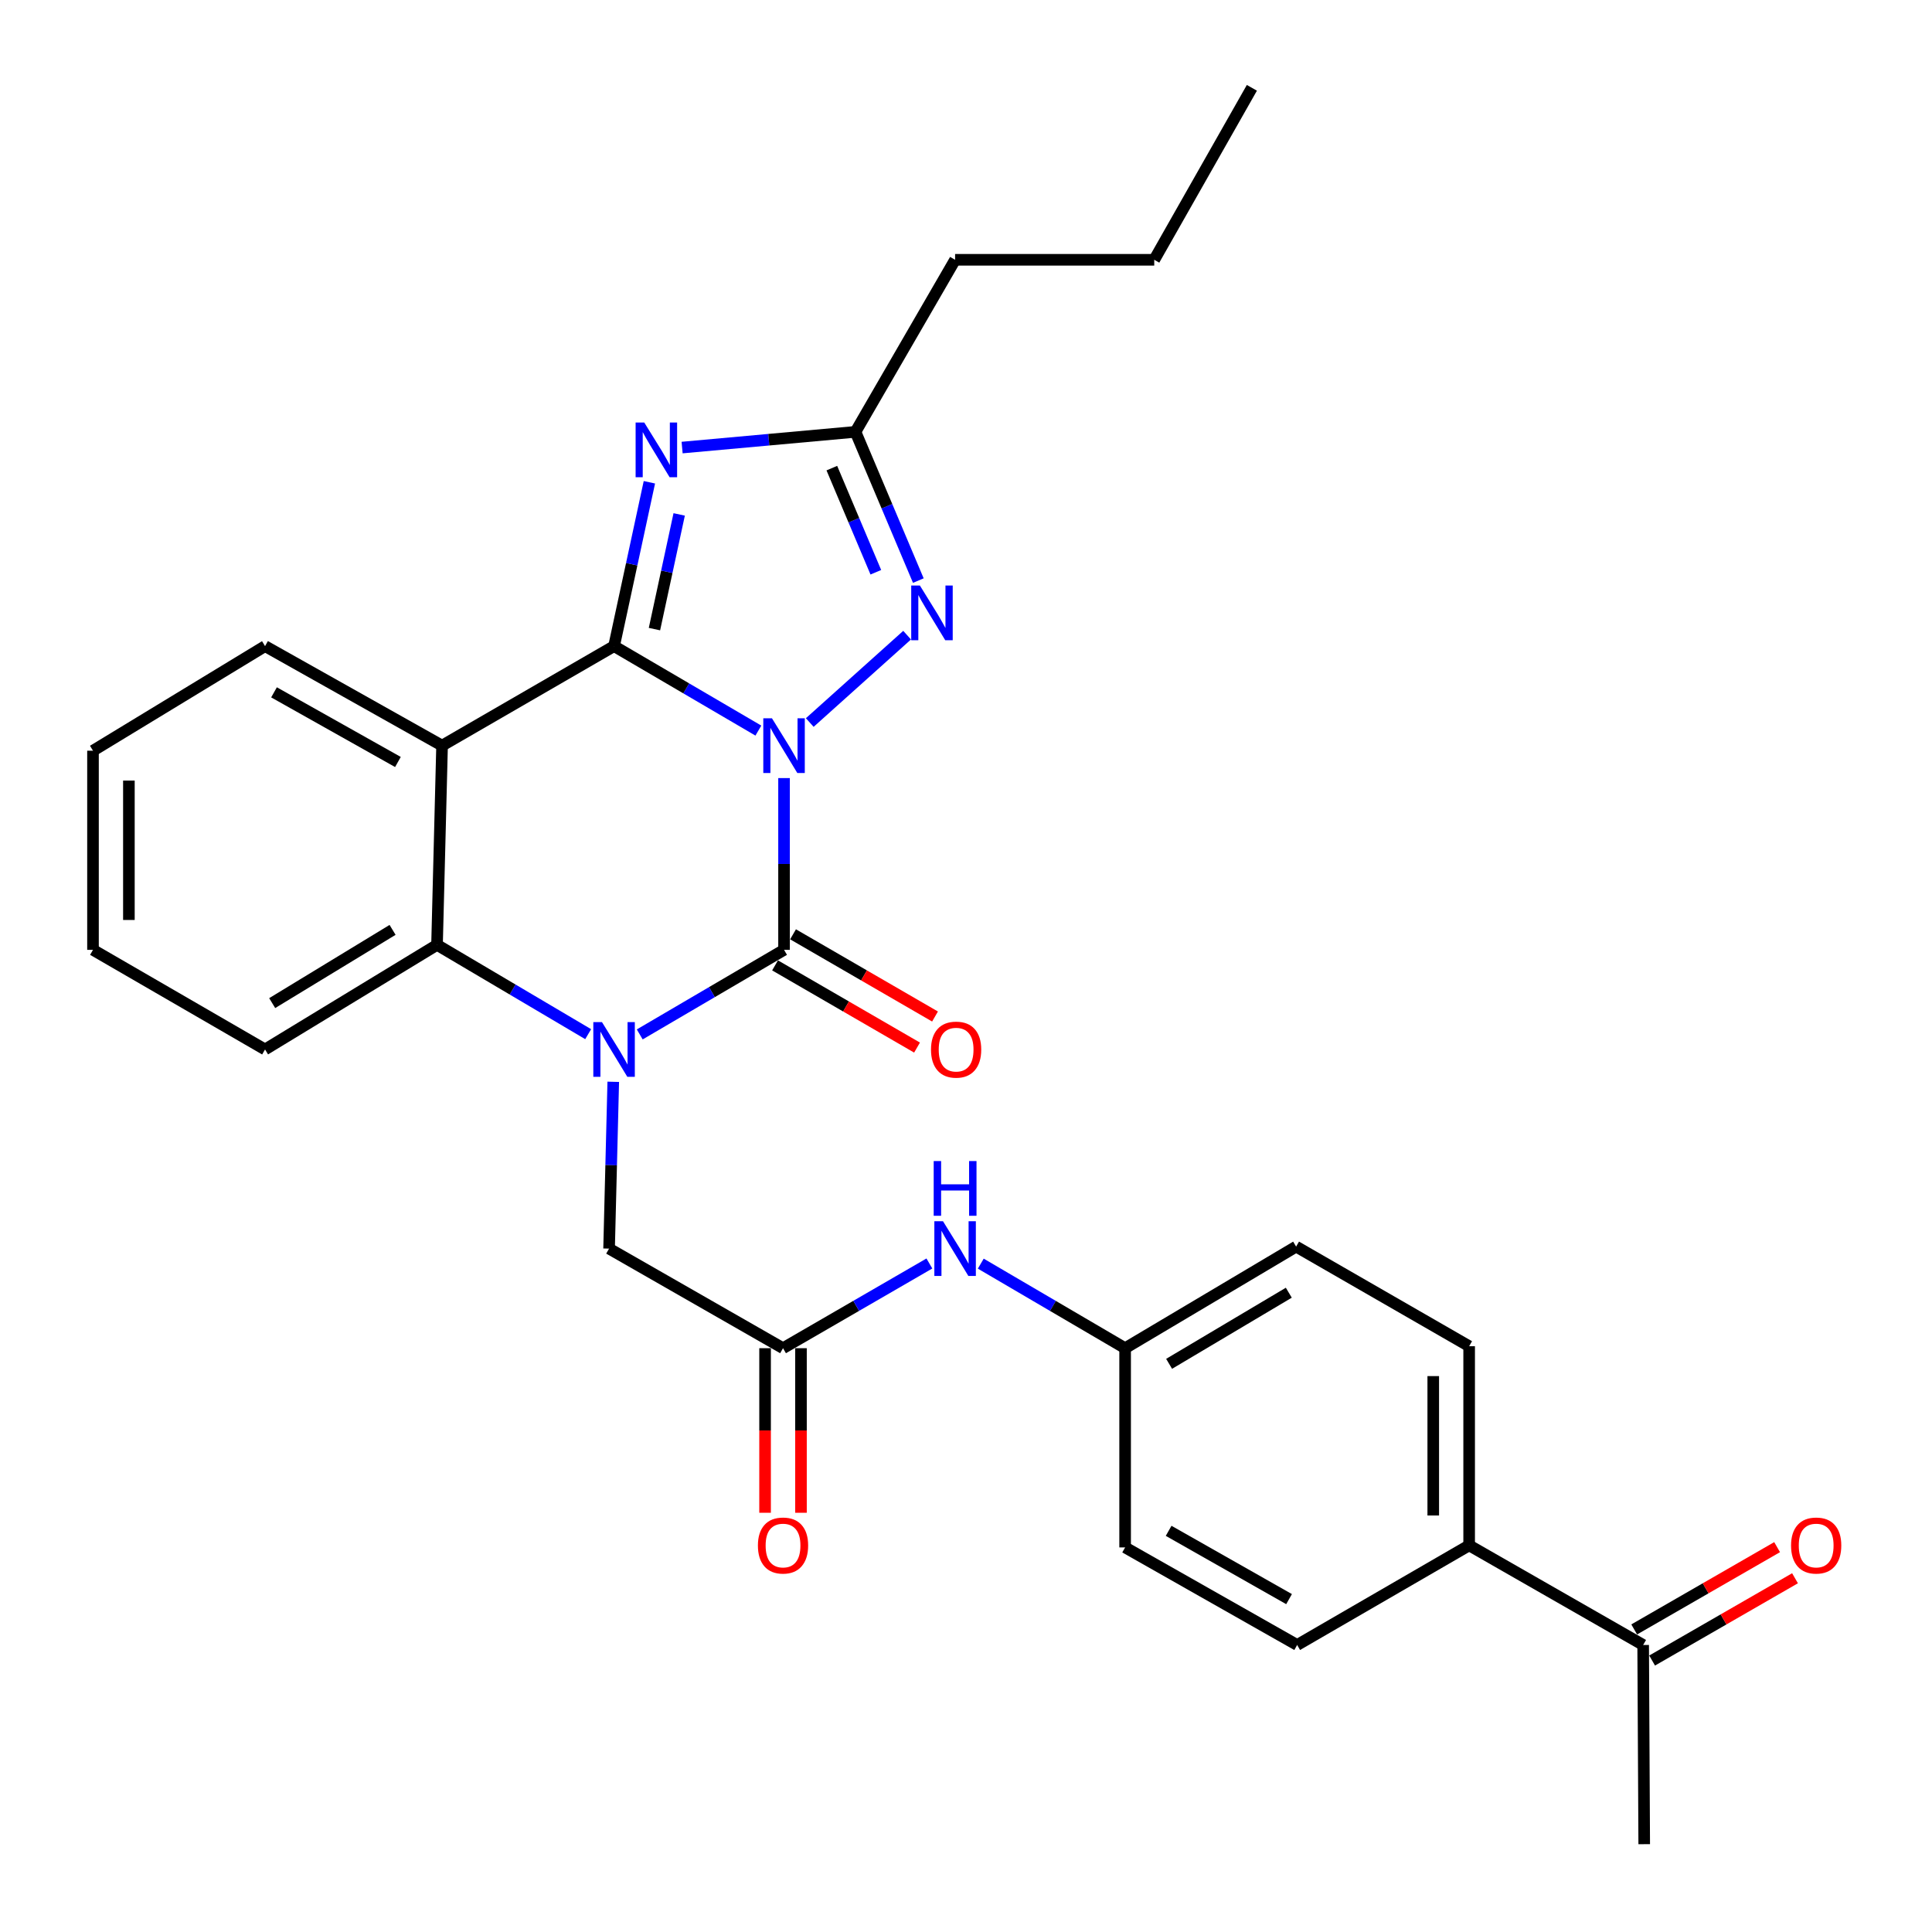 <?xml version='1.0' encoding='iso-8859-1'?>
<svg version='1.1' baseProfile='full'
              xmlns='http://www.w3.org/2000/svg'
                      xmlns:rdkit='http://www.rdkit.org/xml'
                      xmlns:xlink='http://www.w3.org/1999/xlink'
                  xml:space='preserve'
width='1000px' height='1000px' viewBox='0 0 1000 1000'>
<!-- END OF HEADER -->
<rect style='opacity:1.0;fill:#FFFFFF;stroke:none' width='1000' height='1000' x='0' y='0'> </rect>
<path class='bond-0' d='M 392.532,378.154 L 355.185,356.293' style='fill:none;fill-rule:evenodd;stroke:#0000FF;stroke-width:6px;stroke-linecap:butt;stroke-linejoin:miter;stroke-opacity:1' />
<path class='bond-0' d='M 355.185,356.293 L 317.839,334.432' style='fill:none;fill-rule:evenodd;stroke:#000000;stroke-width:6px;stroke-linecap:butt;stroke-linejoin:miter;stroke-opacity:1' />
<path class='bond-1' d='M 405.82,402.735 L 405.82,447.187' style='fill:none;fill-rule:evenodd;stroke:#0000FF;stroke-width:6px;stroke-linecap:butt;stroke-linejoin:miter;stroke-opacity:1' />
<path class='bond-1' d='M 405.82,447.187 L 405.82,491.639' style='fill:none;fill-rule:evenodd;stroke:#000000;stroke-width:6px;stroke-linecap:butt;stroke-linejoin:miter;stroke-opacity:1' />
<path class='bond-5' d='M 419.132,373.985 L 469.52,328.76' style='fill:none;fill-rule:evenodd;stroke:#0000FF;stroke-width:6px;stroke-linecap:butt;stroke-linejoin:miter;stroke-opacity:1' />
<path class='bond-3' d='M 317.839,334.432 L 326.98,292.028' style='fill:none;fill-rule:evenodd;stroke:#000000;stroke-width:6px;stroke-linecap:butt;stroke-linejoin:miter;stroke-opacity:1' />
<path class='bond-3' d='M 326.98,292.028 L 336.121,249.623' style='fill:none;fill-rule:evenodd;stroke:#0000FF;stroke-width:6px;stroke-linecap:butt;stroke-linejoin:miter;stroke-opacity:1' />
<path class='bond-3' d='M 338.745,325.626 L 345.144,295.943' style='fill:none;fill-rule:evenodd;stroke:#000000;stroke-width:6px;stroke-linecap:butt;stroke-linejoin:miter;stroke-opacity:1' />
<path class='bond-3' d='M 345.144,295.943 L 351.543,266.26' style='fill:none;fill-rule:evenodd;stroke:#0000FF;stroke-width:6px;stroke-linecap:butt;stroke-linejoin:miter;stroke-opacity:1' />
<path class='bond-4' d='M 317.839,334.432 L 228.815,385.933' style='fill:none;fill-rule:evenodd;stroke:#000000;stroke-width:6px;stroke-linecap:butt;stroke-linejoin:miter;stroke-opacity:1' />
<path class='bond-2' d='M 405.82,491.639 L 368.474,513.526' style='fill:none;fill-rule:evenodd;stroke:#000000;stroke-width:6px;stroke-linecap:butt;stroke-linejoin:miter;stroke-opacity:1' />
<path class='bond-2' d='M 368.474,513.526 L 331.128,535.413' style='fill:none;fill-rule:evenodd;stroke:#0000FF;stroke-width:6px;stroke-linecap:butt;stroke-linejoin:miter;stroke-opacity:1' />
<path class='bond-10' d='M 401.166,499.679 L 437.912,520.952' style='fill:none;fill-rule:evenodd;stroke:#000000;stroke-width:6px;stroke-linecap:butt;stroke-linejoin:miter;stroke-opacity:1' />
<path class='bond-10' d='M 437.912,520.952 L 474.658,542.226' style='fill:none;fill-rule:evenodd;stroke:#FF0000;stroke-width:6px;stroke-linecap:butt;stroke-linejoin:miter;stroke-opacity:1' />
<path class='bond-10' d='M 410.475,483.598 L 447.221,504.872' style='fill:none;fill-rule:evenodd;stroke:#000000;stroke-width:6px;stroke-linecap:butt;stroke-linejoin:miter;stroke-opacity:1' />
<path class='bond-10' d='M 447.221,504.872 L 483.968,526.145' style='fill:none;fill-rule:evenodd;stroke:#FF0000;stroke-width:6px;stroke-linecap:butt;stroke-linejoin:miter;stroke-opacity:1' />
<path class='bond-6' d='M 304.438,535.283 L 265.32,512.17' style='fill:none;fill-rule:evenodd;stroke:#0000FF;stroke-width:6px;stroke-linecap:butt;stroke-linejoin:miter;stroke-opacity:1' />
<path class='bond-6' d='M 265.32,512.17 L 226.203,489.058' style='fill:none;fill-rule:evenodd;stroke:#000000;stroke-width:6px;stroke-linecap:butt;stroke-linejoin:miter;stroke-opacity:1' />
<path class='bond-8' d='M 317.42,559.939 L 316.339,603.107' style='fill:none;fill-rule:evenodd;stroke:#0000FF;stroke-width:6px;stroke-linecap:butt;stroke-linejoin:miter;stroke-opacity:1' />
<path class='bond-8' d='M 316.339,603.107 L 315.258,646.275' style='fill:none;fill-rule:evenodd;stroke:#000000;stroke-width:6px;stroke-linecap:butt;stroke-linejoin:miter;stroke-opacity:1' />
<path class='bond-29' d='M 353.061,231.658 L 397.929,227.591' style='fill:none;fill-rule:evenodd;stroke:#0000FF;stroke-width:6px;stroke-linecap:butt;stroke-linejoin:miter;stroke-opacity:1' />
<path class='bond-29' d='M 397.929,227.591 L 442.797,223.523' style='fill:none;fill-rule:evenodd;stroke:#000000;stroke-width:6px;stroke-linecap:butt;stroke-linejoin:miter;stroke-opacity:1' />
<path class='bond-19' d='M 228.815,385.933 L 137.189,334.432' style='fill:none;fill-rule:evenodd;stroke:#000000;stroke-width:6px;stroke-linecap:butt;stroke-linejoin:miter;stroke-opacity:1' />
<path class='bond-19' d='M 205.966,394.405 L 141.829,358.355' style='fill:none;fill-rule:evenodd;stroke:#000000;stroke-width:6px;stroke-linecap:butt;stroke-linejoin:miter;stroke-opacity:1' />
<path class='bond-30' d='M 228.815,385.933 L 226.203,489.058' style='fill:none;fill-rule:evenodd;stroke:#000000;stroke-width:6px;stroke-linecap:butt;stroke-linejoin:miter;stroke-opacity:1' />
<path class='bond-7' d='M 475.327,300.511 L 459.062,262.017' style='fill:none;fill-rule:evenodd;stroke:#0000FF;stroke-width:6px;stroke-linecap:butt;stroke-linejoin:miter;stroke-opacity:1' />
<path class='bond-7' d='M 459.062,262.017 L 442.797,223.523' style='fill:none;fill-rule:evenodd;stroke:#000000;stroke-width:6px;stroke-linecap:butt;stroke-linejoin:miter;stroke-opacity:1' />
<path class='bond-7' d='M 453.332,296.195 L 441.946,269.249' style='fill:none;fill-rule:evenodd;stroke:#0000FF;stroke-width:6px;stroke-linecap:butt;stroke-linejoin:miter;stroke-opacity:1' />
<path class='bond-7' d='M 441.946,269.249 L 430.56,242.304' style='fill:none;fill-rule:evenodd;stroke:#000000;stroke-width:6px;stroke-linecap:butt;stroke-linejoin:miter;stroke-opacity:1' />
<path class='bond-22' d='M 226.203,489.058 L 137.189,543.201' style='fill:none;fill-rule:evenodd;stroke:#000000;stroke-width:6px;stroke-linecap:butt;stroke-linejoin:miter;stroke-opacity:1' />
<path class='bond-22' d='M 203.195,481.304 L 140.885,519.205' style='fill:none;fill-rule:evenodd;stroke:#000000;stroke-width:6px;stroke-linecap:butt;stroke-linejoin:miter;stroke-opacity:1' />
<path class='bond-23' d='M 442.797,223.523 L 494.359,134.468' style='fill:none;fill-rule:evenodd;stroke:#000000;stroke-width:6px;stroke-linecap:butt;stroke-linejoin:miter;stroke-opacity:1' />
<path class='bond-9' d='M 315.258,646.275 L 405.294,697.827' style='fill:none;fill-rule:evenodd;stroke:#000000;stroke-width:6px;stroke-linecap:butt;stroke-linejoin:miter;stroke-opacity:1' />
<path class='bond-11' d='M 405.294,697.827 L 443.17,675.904' style='fill:none;fill-rule:evenodd;stroke:#000000;stroke-width:6px;stroke-linecap:butt;stroke-linejoin:miter;stroke-opacity:1' />
<path class='bond-11' d='M 443.17,675.904 L 481.047,653.98' style='fill:none;fill-rule:evenodd;stroke:#0000FF;stroke-width:6px;stroke-linecap:butt;stroke-linejoin:miter;stroke-opacity:1' />
<path class='bond-14' d='M 396.003,697.827 L 396.003,740.417' style='fill:none;fill-rule:evenodd;stroke:#000000;stroke-width:6px;stroke-linecap:butt;stroke-linejoin:miter;stroke-opacity:1' />
<path class='bond-14' d='M 396.003,740.417 L 396.003,783.007' style='fill:none;fill-rule:evenodd;stroke:#FF0000;stroke-width:6px;stroke-linecap:butt;stroke-linejoin:miter;stroke-opacity:1' />
<path class='bond-14' d='M 414.584,697.827 L 414.584,740.417' style='fill:none;fill-rule:evenodd;stroke:#000000;stroke-width:6px;stroke-linecap:butt;stroke-linejoin:miter;stroke-opacity:1' />
<path class='bond-14' d='M 414.584,740.417 L 414.584,783.007' style='fill:none;fill-rule:evenodd;stroke:#FF0000;stroke-width:6px;stroke-linecap:butt;stroke-linejoin:miter;stroke-opacity:1' />
<path class='bond-18' d='M 507.649,654.06 L 545.005,675.943' style='fill:none;fill-rule:evenodd;stroke:#0000FF;stroke-width:6px;stroke-linecap:butt;stroke-linejoin:miter;stroke-opacity:1' />
<path class='bond-18' d='M 545.005,675.943 L 582.361,697.827' style='fill:none;fill-rule:evenodd;stroke:#000000;stroke-width:6px;stroke-linecap:butt;stroke-linejoin:miter;stroke-opacity:1' />
<path class='bond-12' d='M 850.497,851.441 L 760.43,799.878' style='fill:none;fill-rule:evenodd;stroke:#000000;stroke-width:6px;stroke-linecap:butt;stroke-linejoin:miter;stroke-opacity:1' />
<path class='bond-15' d='M 855.133,859.492 L 892.117,838.197' style='fill:none;fill-rule:evenodd;stroke:#000000;stroke-width:6px;stroke-linecap:butt;stroke-linejoin:miter;stroke-opacity:1' />
<path class='bond-15' d='M 892.117,838.197 L 929.1,816.902' style='fill:none;fill-rule:evenodd;stroke:#FF0000;stroke-width:6px;stroke-linecap:butt;stroke-linejoin:miter;stroke-opacity:1' />
<path class='bond-15' d='M 845.861,843.39 L 882.845,822.095' style='fill:none;fill-rule:evenodd;stroke:#000000;stroke-width:6px;stroke-linecap:butt;stroke-linejoin:miter;stroke-opacity:1' />
<path class='bond-15' d='M 882.845,822.095 L 919.829,800.8' style='fill:none;fill-rule:evenodd;stroke:#FF0000;stroke-width:6px;stroke-linecap:butt;stroke-linejoin:miter;stroke-opacity:1' />
<path class='bond-24' d='M 850.497,851.441 L 851.044,954.545' style='fill:none;fill-rule:evenodd;stroke:#000000;stroke-width:6px;stroke-linecap:butt;stroke-linejoin:miter;stroke-opacity:1' />
<path class='bond-13' d='M 760.43,799.878 L 760.43,696.805' style='fill:none;fill-rule:evenodd;stroke:#000000;stroke-width:6px;stroke-linecap:butt;stroke-linejoin:miter;stroke-opacity:1' />
<path class='bond-13' d='M 741.849,784.417 L 741.849,712.266' style='fill:none;fill-rule:evenodd;stroke:#000000;stroke-width:6px;stroke-linecap:butt;stroke-linejoin:miter;stroke-opacity:1' />
<path class='bond-32' d='M 760.43,799.878 L 671.406,851.441' style='fill:none;fill-rule:evenodd;stroke:#000000;stroke-width:6px;stroke-linecap:butt;stroke-linejoin:miter;stroke-opacity:1' />
<path class='bond-16' d='M 671.406,851.441 L 582.361,800.942' style='fill:none;fill-rule:evenodd;stroke:#000000;stroke-width:6px;stroke-linecap:butt;stroke-linejoin:miter;stroke-opacity:1' />
<path class='bond-16' d='M 667.216,827.703 L 604.884,792.354' style='fill:none;fill-rule:evenodd;stroke:#000000;stroke-width:6px;stroke-linecap:butt;stroke-linejoin:miter;stroke-opacity:1' />
<path class='bond-17' d='M 760.43,696.805 L 670.869,645.242' style='fill:none;fill-rule:evenodd;stroke:#000000;stroke-width:6px;stroke-linecap:butt;stroke-linejoin:miter;stroke-opacity:1' />
<path class='bond-20' d='M 582.361,697.827 L 582.361,800.942' style='fill:none;fill-rule:evenodd;stroke:#000000;stroke-width:6px;stroke-linecap:butt;stroke-linejoin:miter;stroke-opacity:1' />
<path class='bond-21' d='M 582.361,697.827 L 670.869,645.242' style='fill:none;fill-rule:evenodd;stroke:#000000;stroke-width:6px;stroke-linecap:butt;stroke-linejoin:miter;stroke-opacity:1' />
<path class='bond-21' d='M 605.128,705.914 L 667.084,669.104' style='fill:none;fill-rule:evenodd;stroke:#000000;stroke-width:6px;stroke-linecap:butt;stroke-linejoin:miter;stroke-opacity:1' />
<path class='bond-26' d='M 137.189,334.432 L 48.134,388.565' style='fill:none;fill-rule:evenodd;stroke:#000000;stroke-width:6px;stroke-linecap:butt;stroke-linejoin:miter;stroke-opacity:1' />
<path class='bond-27' d='M 137.189,543.201 L 48.134,491.639' style='fill:none;fill-rule:evenodd;stroke:#000000;stroke-width:6px;stroke-linecap:butt;stroke-linejoin:miter;stroke-opacity:1' />
<path class='bond-25' d='M 494.359,134.468 L 597.433,134.468' style='fill:none;fill-rule:evenodd;stroke:#000000;stroke-width:6px;stroke-linecap:butt;stroke-linejoin:miter;stroke-opacity:1' />
<path class='bond-28' d='M 597.433,134.468 L 647.973,45.455' style='fill:none;fill-rule:evenodd;stroke:#000000;stroke-width:6px;stroke-linecap:butt;stroke-linejoin:miter;stroke-opacity:1' />
<path class='bond-31' d='M 48.134,388.565 L 48.134,491.639' style='fill:none;fill-rule:evenodd;stroke:#000000;stroke-width:6px;stroke-linecap:butt;stroke-linejoin:miter;stroke-opacity:1' />
<path class='bond-31' d='M 66.715,404.026 L 66.715,476.177' style='fill:none;fill-rule:evenodd;stroke:#000000;stroke-width:6px;stroke-linecap:butt;stroke-linejoin:miter;stroke-opacity:1' />
<path  class='atom-0' d='M 399.56 371.773
L 408.84 386.773
Q 409.76 388.253, 411.24 390.933
Q 412.72 393.613, 412.8 393.773
L 412.8 371.773
L 416.56 371.773
L 416.56 400.093
L 412.68 400.093
L 402.72 383.693
Q 401.56 381.773, 400.32 379.573
Q 399.12 377.373, 398.76 376.693
L 398.76 400.093
L 395.08 400.093
L 395.08 371.773
L 399.56 371.773
' fill='#0000FF'/>
<path  class='atom-3' d='M 311.579 529.041
L 320.859 544.041
Q 321.779 545.521, 323.259 548.201
Q 324.739 550.881, 324.819 551.041
L 324.819 529.041
L 328.579 529.041
L 328.579 557.361
L 324.699 557.361
L 314.739 540.961
Q 313.579 539.041, 312.339 536.841
Q 311.139 534.641, 310.779 533.961
L 310.779 557.361
L 307.099 557.361
L 307.099 529.041
L 311.579 529.041
' fill='#0000FF'/>
<path  class='atom-4' d='M 333.474 218.706
L 342.754 233.706
Q 343.674 235.186, 345.154 237.866
Q 346.634 240.546, 346.714 240.706
L 346.714 218.706
L 350.474 218.706
L 350.474 247.026
L 346.594 247.026
L 336.634 230.626
Q 335.474 228.706, 334.234 226.506
Q 333.034 224.306, 332.674 223.626
L 332.674 247.026
L 328.994 247.026
L 328.994 218.706
L 333.474 218.706
' fill='#0000FF'/>
<path  class='atom-6' d='M 476.125 303.054
L 485.405 318.054
Q 486.325 319.534, 487.805 322.214
Q 489.285 324.894, 489.365 325.054
L 489.365 303.054
L 493.125 303.054
L 493.125 331.374
L 489.245 331.374
L 479.285 314.974
Q 478.125 313.054, 476.885 310.854
Q 475.685 308.654, 475.325 307.974
L 475.325 331.374
L 471.645 331.374
L 471.645 303.054
L 476.125 303.054
' fill='#0000FF'/>
<path  class='atom-11' d='M 481.886 543.281
Q 481.886 536.481, 485.246 532.681
Q 488.606 528.881, 494.886 528.881
Q 501.166 528.881, 504.526 532.681
Q 507.886 536.481, 507.886 543.281
Q 507.886 550.161, 504.486 554.081
Q 501.086 557.961, 494.886 557.961
Q 488.646 557.961, 485.246 554.081
Q 481.886 550.201, 481.886 543.281
M 494.886 554.761
Q 499.206 554.761, 501.526 551.881
Q 503.886 548.961, 503.886 543.281
Q 503.886 537.721, 501.526 534.921
Q 499.206 532.081, 494.886 532.081
Q 490.566 532.081, 488.206 534.881
Q 485.886 537.681, 485.886 543.281
Q 485.886 549.001, 488.206 551.881
Q 490.566 554.761, 494.886 554.761
' fill='#FF0000'/>
<path  class='atom-12' d='M 488.099 632.115
L 497.379 647.115
Q 498.299 648.595, 499.779 651.275
Q 501.259 653.955, 501.339 654.115
L 501.339 632.115
L 505.099 632.115
L 505.099 660.435
L 501.219 660.435
L 491.259 644.035
Q 490.099 642.115, 488.859 639.915
Q 487.659 637.715, 487.299 637.035
L 487.299 660.435
L 483.619 660.435
L 483.619 632.115
L 488.099 632.115
' fill='#0000FF'/>
<path  class='atom-12' d='M 483.279 600.963
L 487.119 600.963
L 487.119 613.003
L 501.599 613.003
L 501.599 600.963
L 505.439 600.963
L 505.439 629.283
L 501.599 629.283
L 501.599 616.203
L 487.119 616.203
L 487.119 629.283
L 483.279 629.283
L 483.279 600.963
' fill='#0000FF'/>
<path  class='atom-15' d='M 392.294 799.958
Q 392.294 793.158, 395.654 789.358
Q 399.014 785.558, 405.294 785.558
Q 411.574 785.558, 414.934 789.358
Q 418.294 793.158, 418.294 799.958
Q 418.294 806.838, 414.894 810.758
Q 411.494 814.638, 405.294 814.638
Q 399.054 814.638, 395.654 810.758
Q 392.294 806.878, 392.294 799.958
M 405.294 811.438
Q 409.614 811.438, 411.934 808.558
Q 414.294 805.638, 414.294 799.958
Q 414.294 794.398, 411.934 791.598
Q 409.614 788.758, 405.294 788.758
Q 400.974 788.758, 398.614 791.558
Q 396.294 794.358, 396.294 799.958
Q 396.294 805.678, 398.614 808.558
Q 400.974 811.438, 405.294 811.438
' fill='#FF0000'/>
<path  class='atom-16' d='M 927.048 799.958
Q 927.048 793.158, 930.408 789.358
Q 933.768 785.558, 940.048 785.558
Q 946.328 785.558, 949.688 789.358
Q 953.048 793.158, 953.048 799.958
Q 953.048 806.838, 949.648 810.758
Q 946.248 814.638, 940.048 814.638
Q 933.808 814.638, 930.408 810.758
Q 927.048 806.878, 927.048 799.958
M 940.048 811.438
Q 944.368 811.438, 946.688 808.558
Q 949.048 805.638, 949.048 799.958
Q 949.048 794.398, 946.688 791.598
Q 944.368 788.758, 940.048 788.758
Q 935.728 788.758, 933.368 791.558
Q 931.048 794.358, 931.048 799.958
Q 931.048 805.678, 933.368 808.558
Q 935.728 811.438, 940.048 811.438
' fill='#FF0000'/>
</svg>
